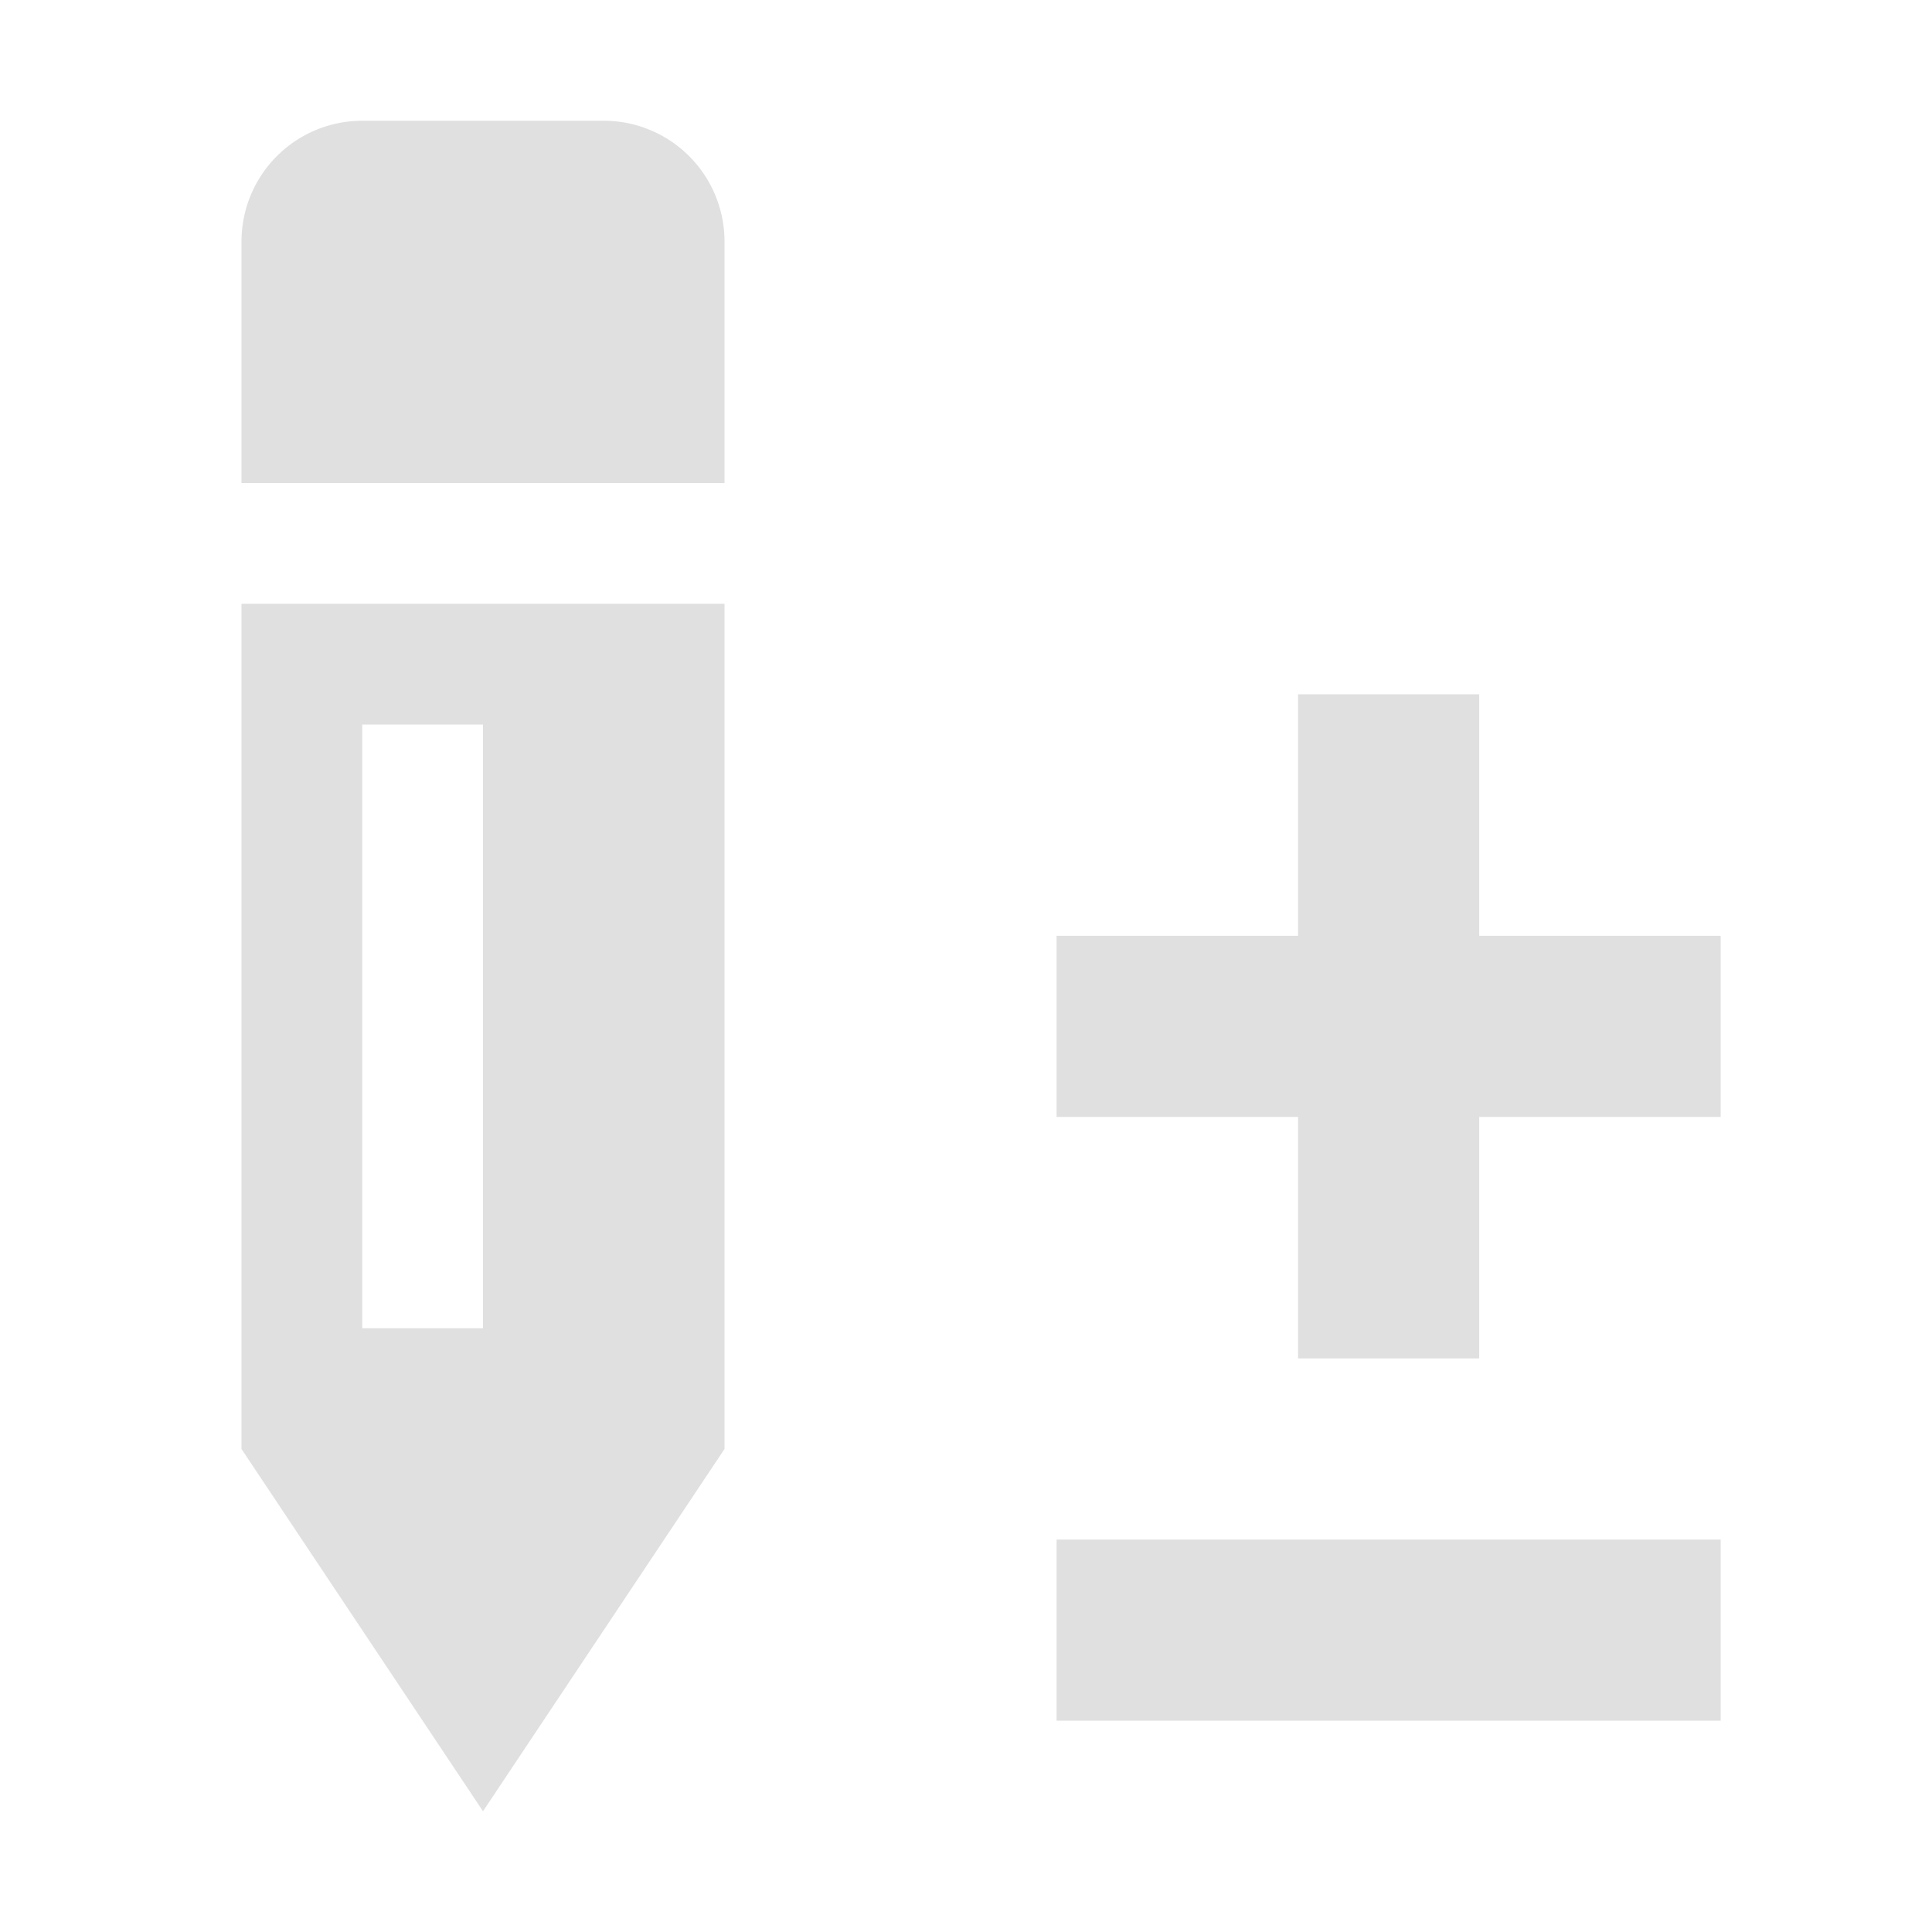 <svg xmlns="http://www.w3.org/2000/svg" width="16" height="16"><path fill="#e0e0e0" d="M3 1a1 1 0 0 0-1 1v2h4V2a1 1 0 0 0-1-1zM2 5v7l2 3 2-3V5zm1 1h1v5H3zm7.75-.25v2h-2v1.5h2v2h1.5v-2h2v-1.5h-2v-2zm-2 7v1.5h5.5v-1.5z"/></svg>
